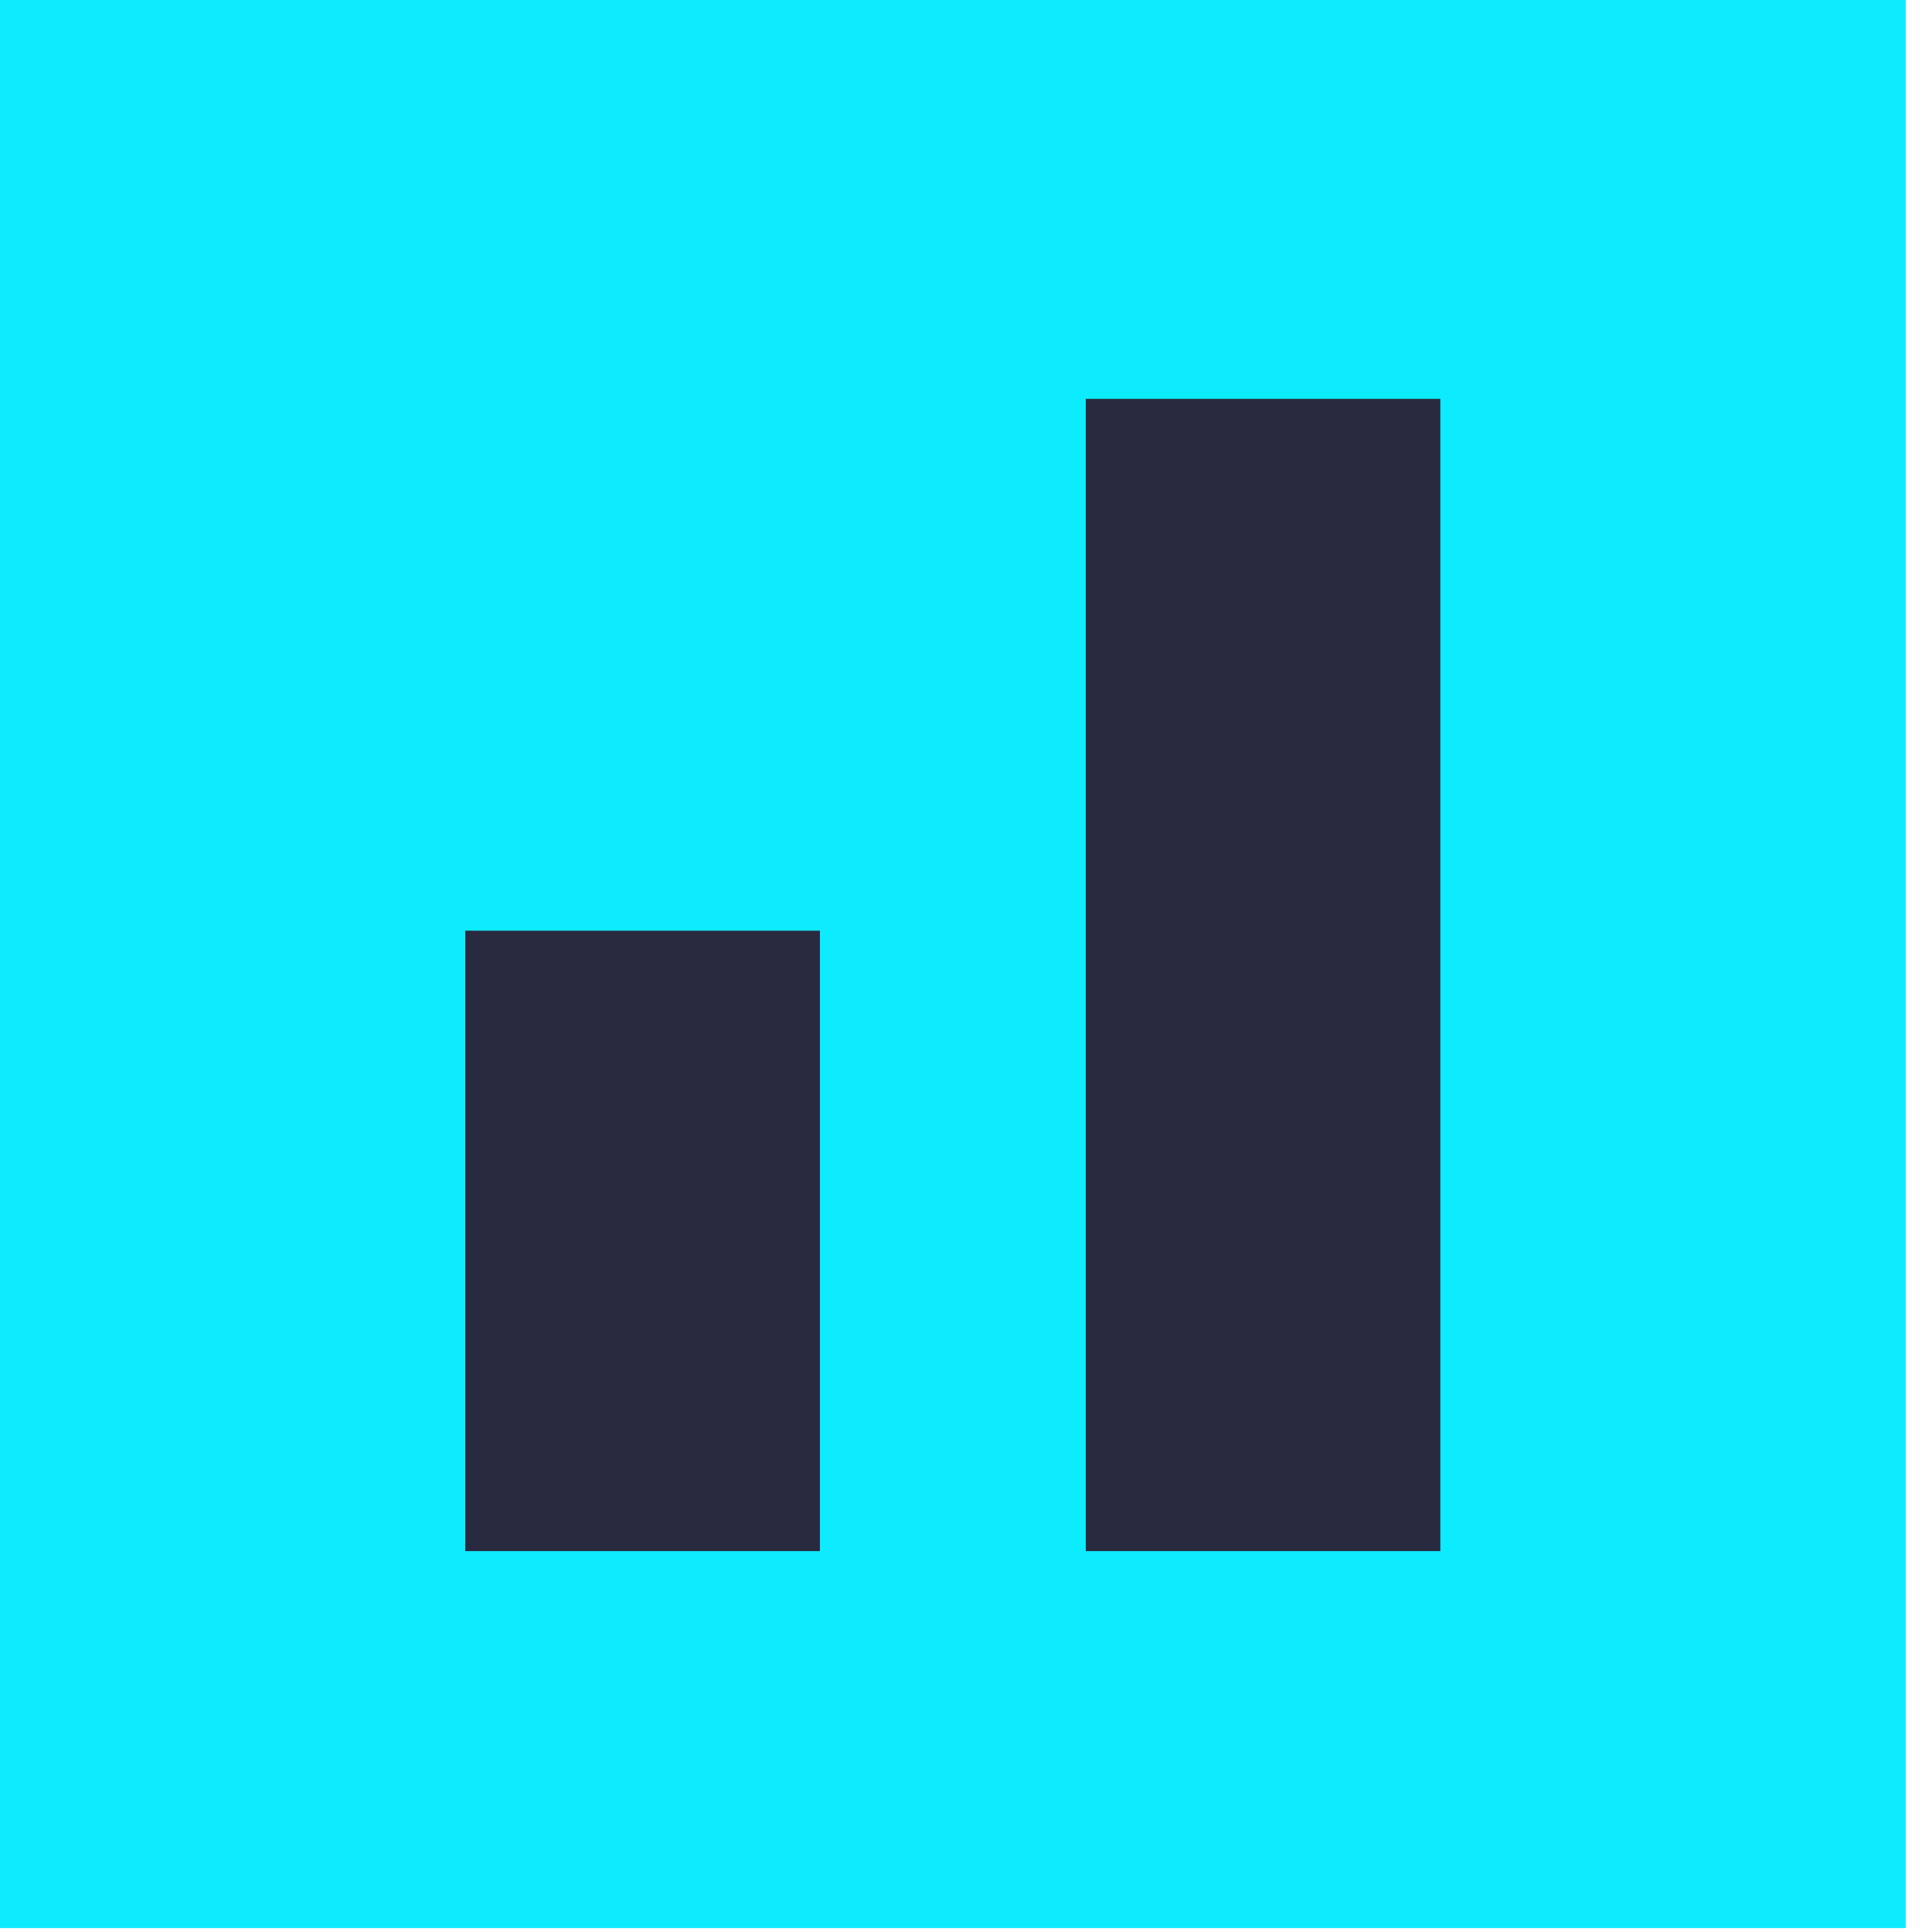 <svg xmlns="http://www.w3.org/2000/svg" width="26" height="26" viewBox="0 0 26 26" fill="none"><path d="M0 0H25.646V25.947H0V0Z" fill="#0DEBFF"></path><path d="M14.612 5.368H19.383V20.874H14.612V13.121V5.368Z" fill="#292940"></path><path d="M6.262 12.525H11.034V20.874H6.262V12.525Z" fill="#292940"></path></svg>